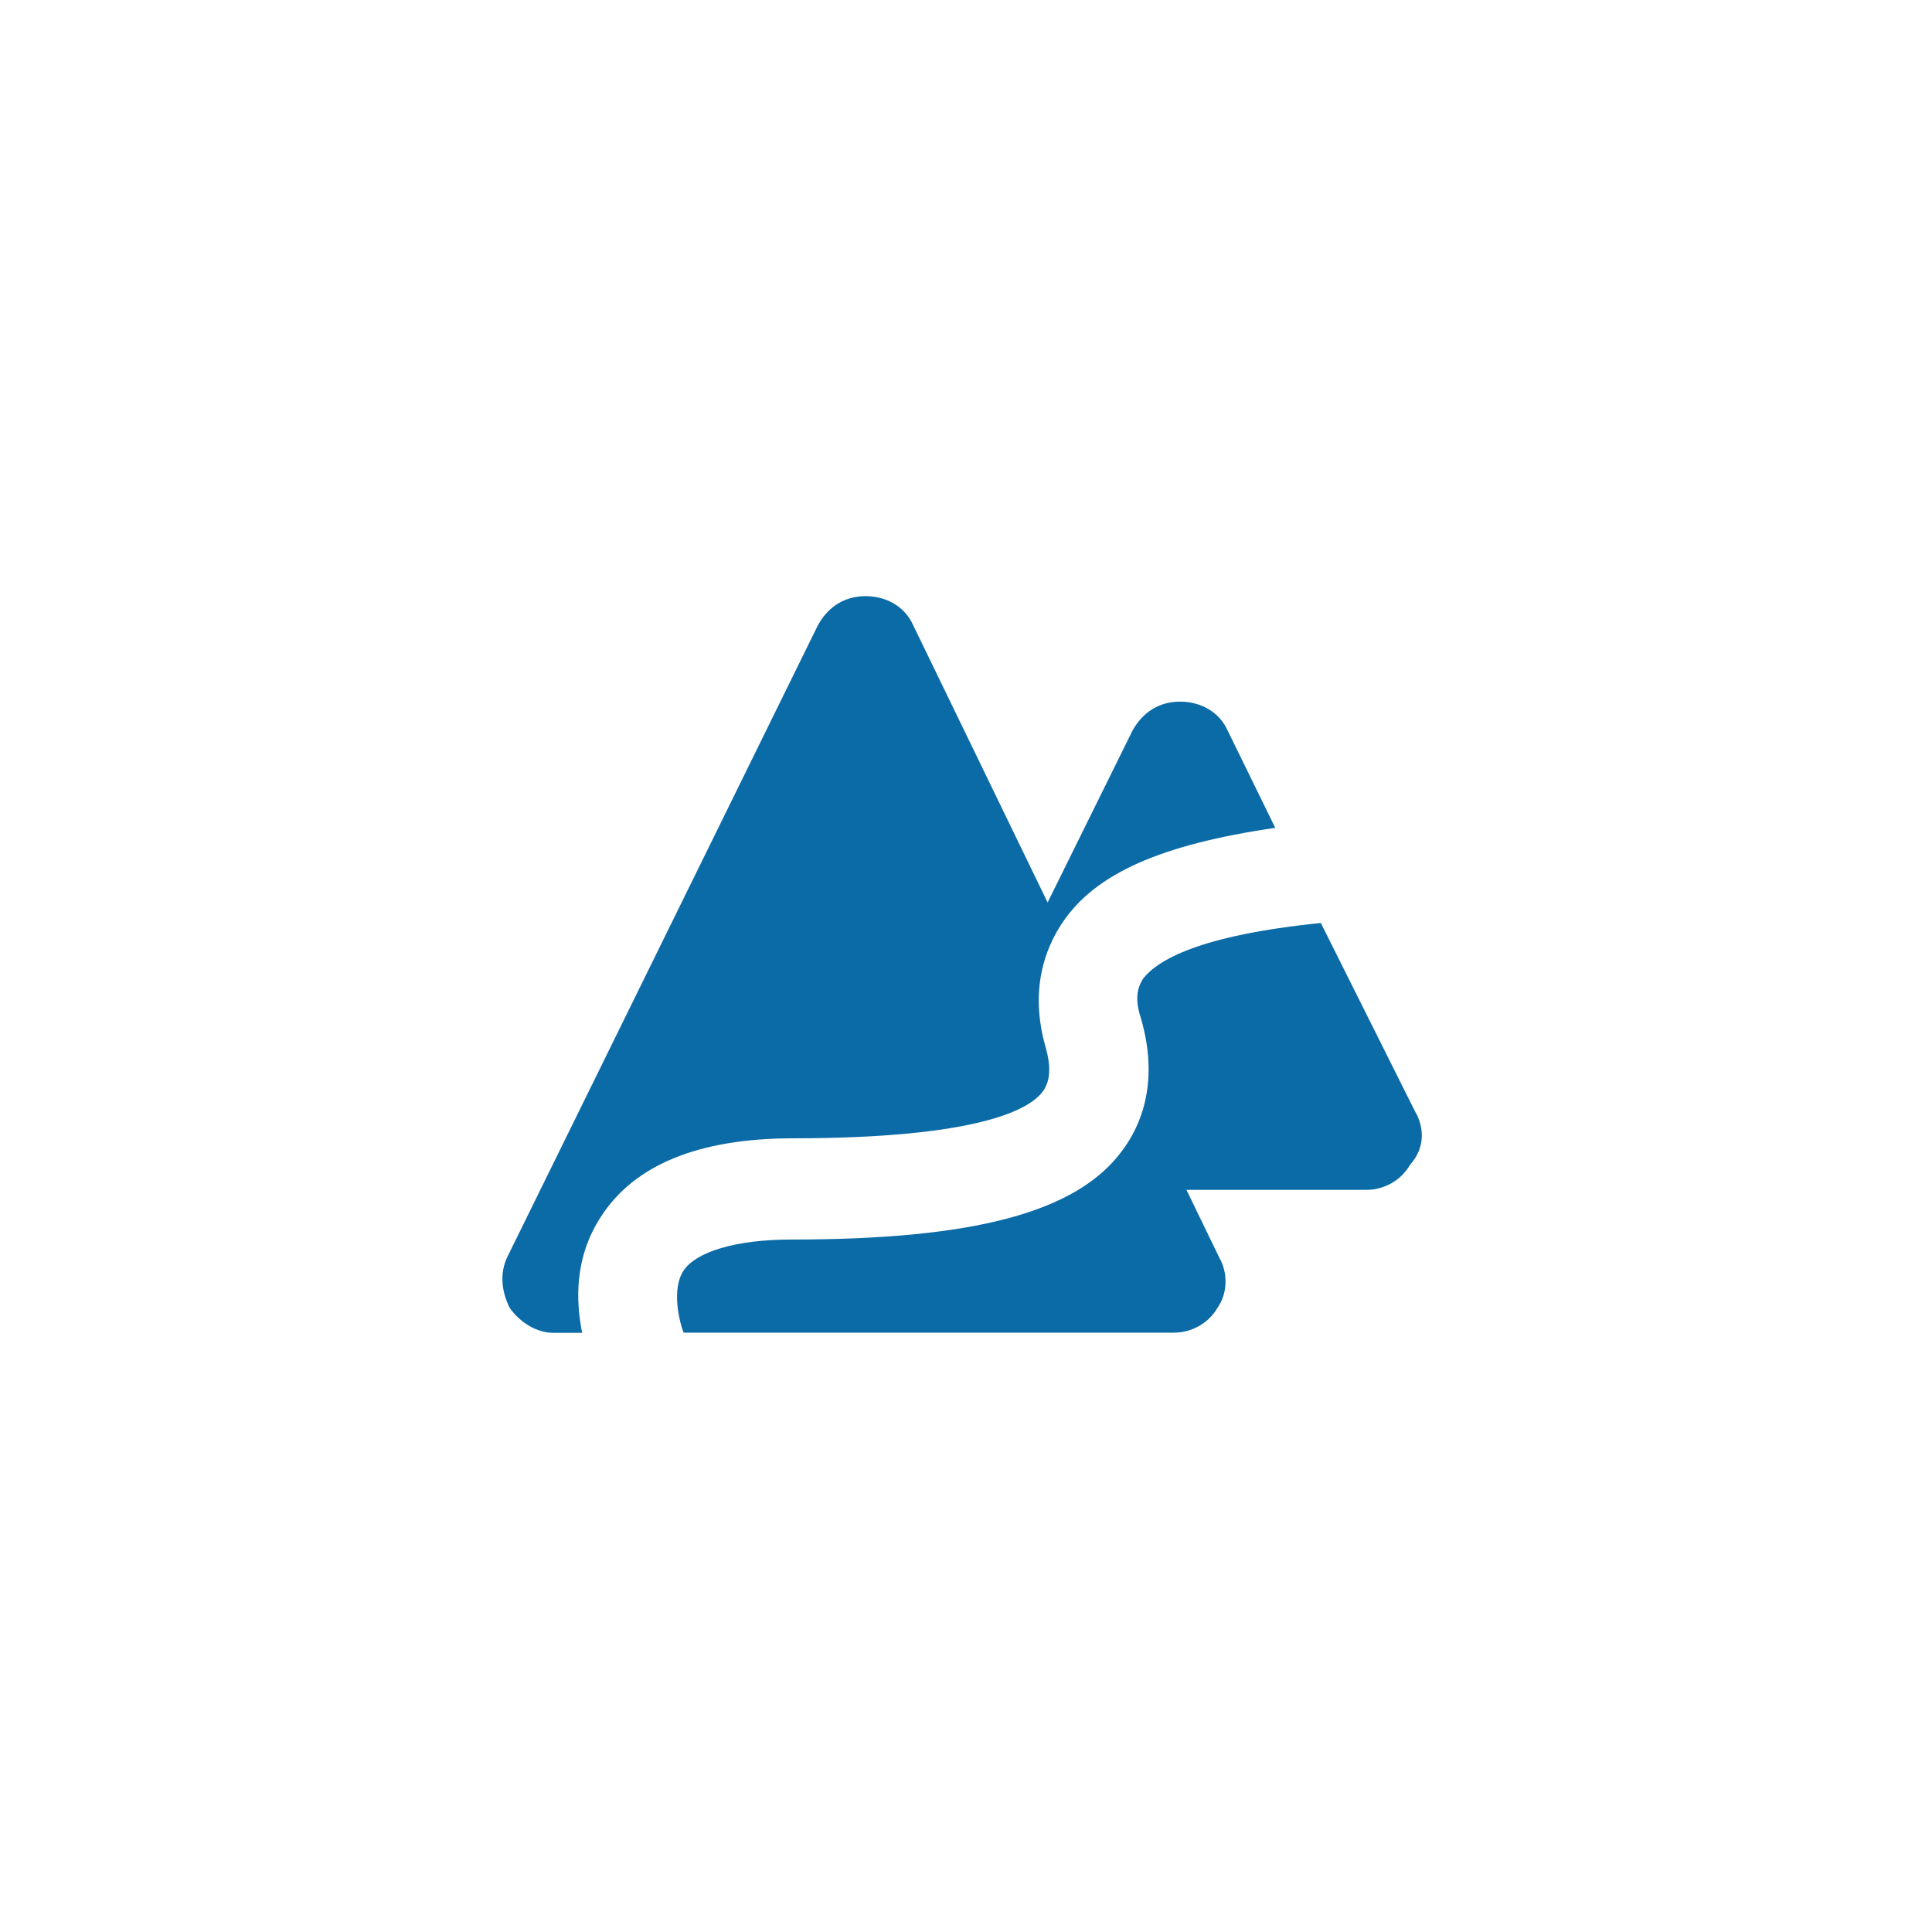 <svg xmlns="http://www.w3.org/2000/svg" width="50" height="50" viewBox="0 0 50 50"><defs><clipPath id="a"><path d="M0 566.4h566.4V0H0v566.4z"/></clipPath></defs><g clip-path="url(#a)" transform="matrix(.042 0 0 -.042 13 36.852)" style="isolation:auto;mix-blend-mode:normal" color="#000" overflow="visible" solid-color="#000000" fill="#0b6ba7"><path d="M563 191.4l-58.65 117.3c-75.23-7.65-100.7-22.95-109.6-34.42-1.275-2.55-6.375-8.925-1.275-24.22 11.48-39.52 0-66.3-11.48-81.6-28.05-38.25-91.8-54.82-204-54.82-34.42 0-58.65-7.65-66.3-19.12-7.65-11.48-2.55-31.88 0-38.25h302.2c11.48 0 21.68 6.375 26.78 15.3 6.375 8.926 6.375 21.68 1.274 30.6l-20.4 42.08h110.9c11.48 0 21.68 6.374 26.78 15.3 9.02 10.14 9.02 21.62 3.92 31.82" style="isolation:auto;mix-blend-mode:normal" overflow="visible" solid-color="#000000"/><path d="M333.5 205.4c1.274 2.55 6.375 8.925 1.274 26.77-10.2 35.7 0 61.2 10.2 76.5 20.4 30.6 61.2 48.45 131.3 58.65l-29.32 59.92c-5.1 11.48-16.58 17.85-29.33 17.85s-22.95-6.375-29.32-17.85l-52.3-105.9-82.87 170.9c-5.1 11.48-16.58 17.85-29.32 17.85-12.75 0-22.95-6.375-29.32-17.85l-191.2-388.9c-5.1-10.2-3.825-21.68 1.275-31.88 6.373-8.926 16.58-15.3 26.78-15.3H49.2c-3.826 19.12-5.1 45.9 11.48 71.4 20.4 31.88 59.92 48.45 118.6 48.45 114.6.08 146.4 17.92 154.1 29.4" style="isolation:auto;mix-blend-mode:normal" overflow="visible" solid-color="#000000"/></g></svg>